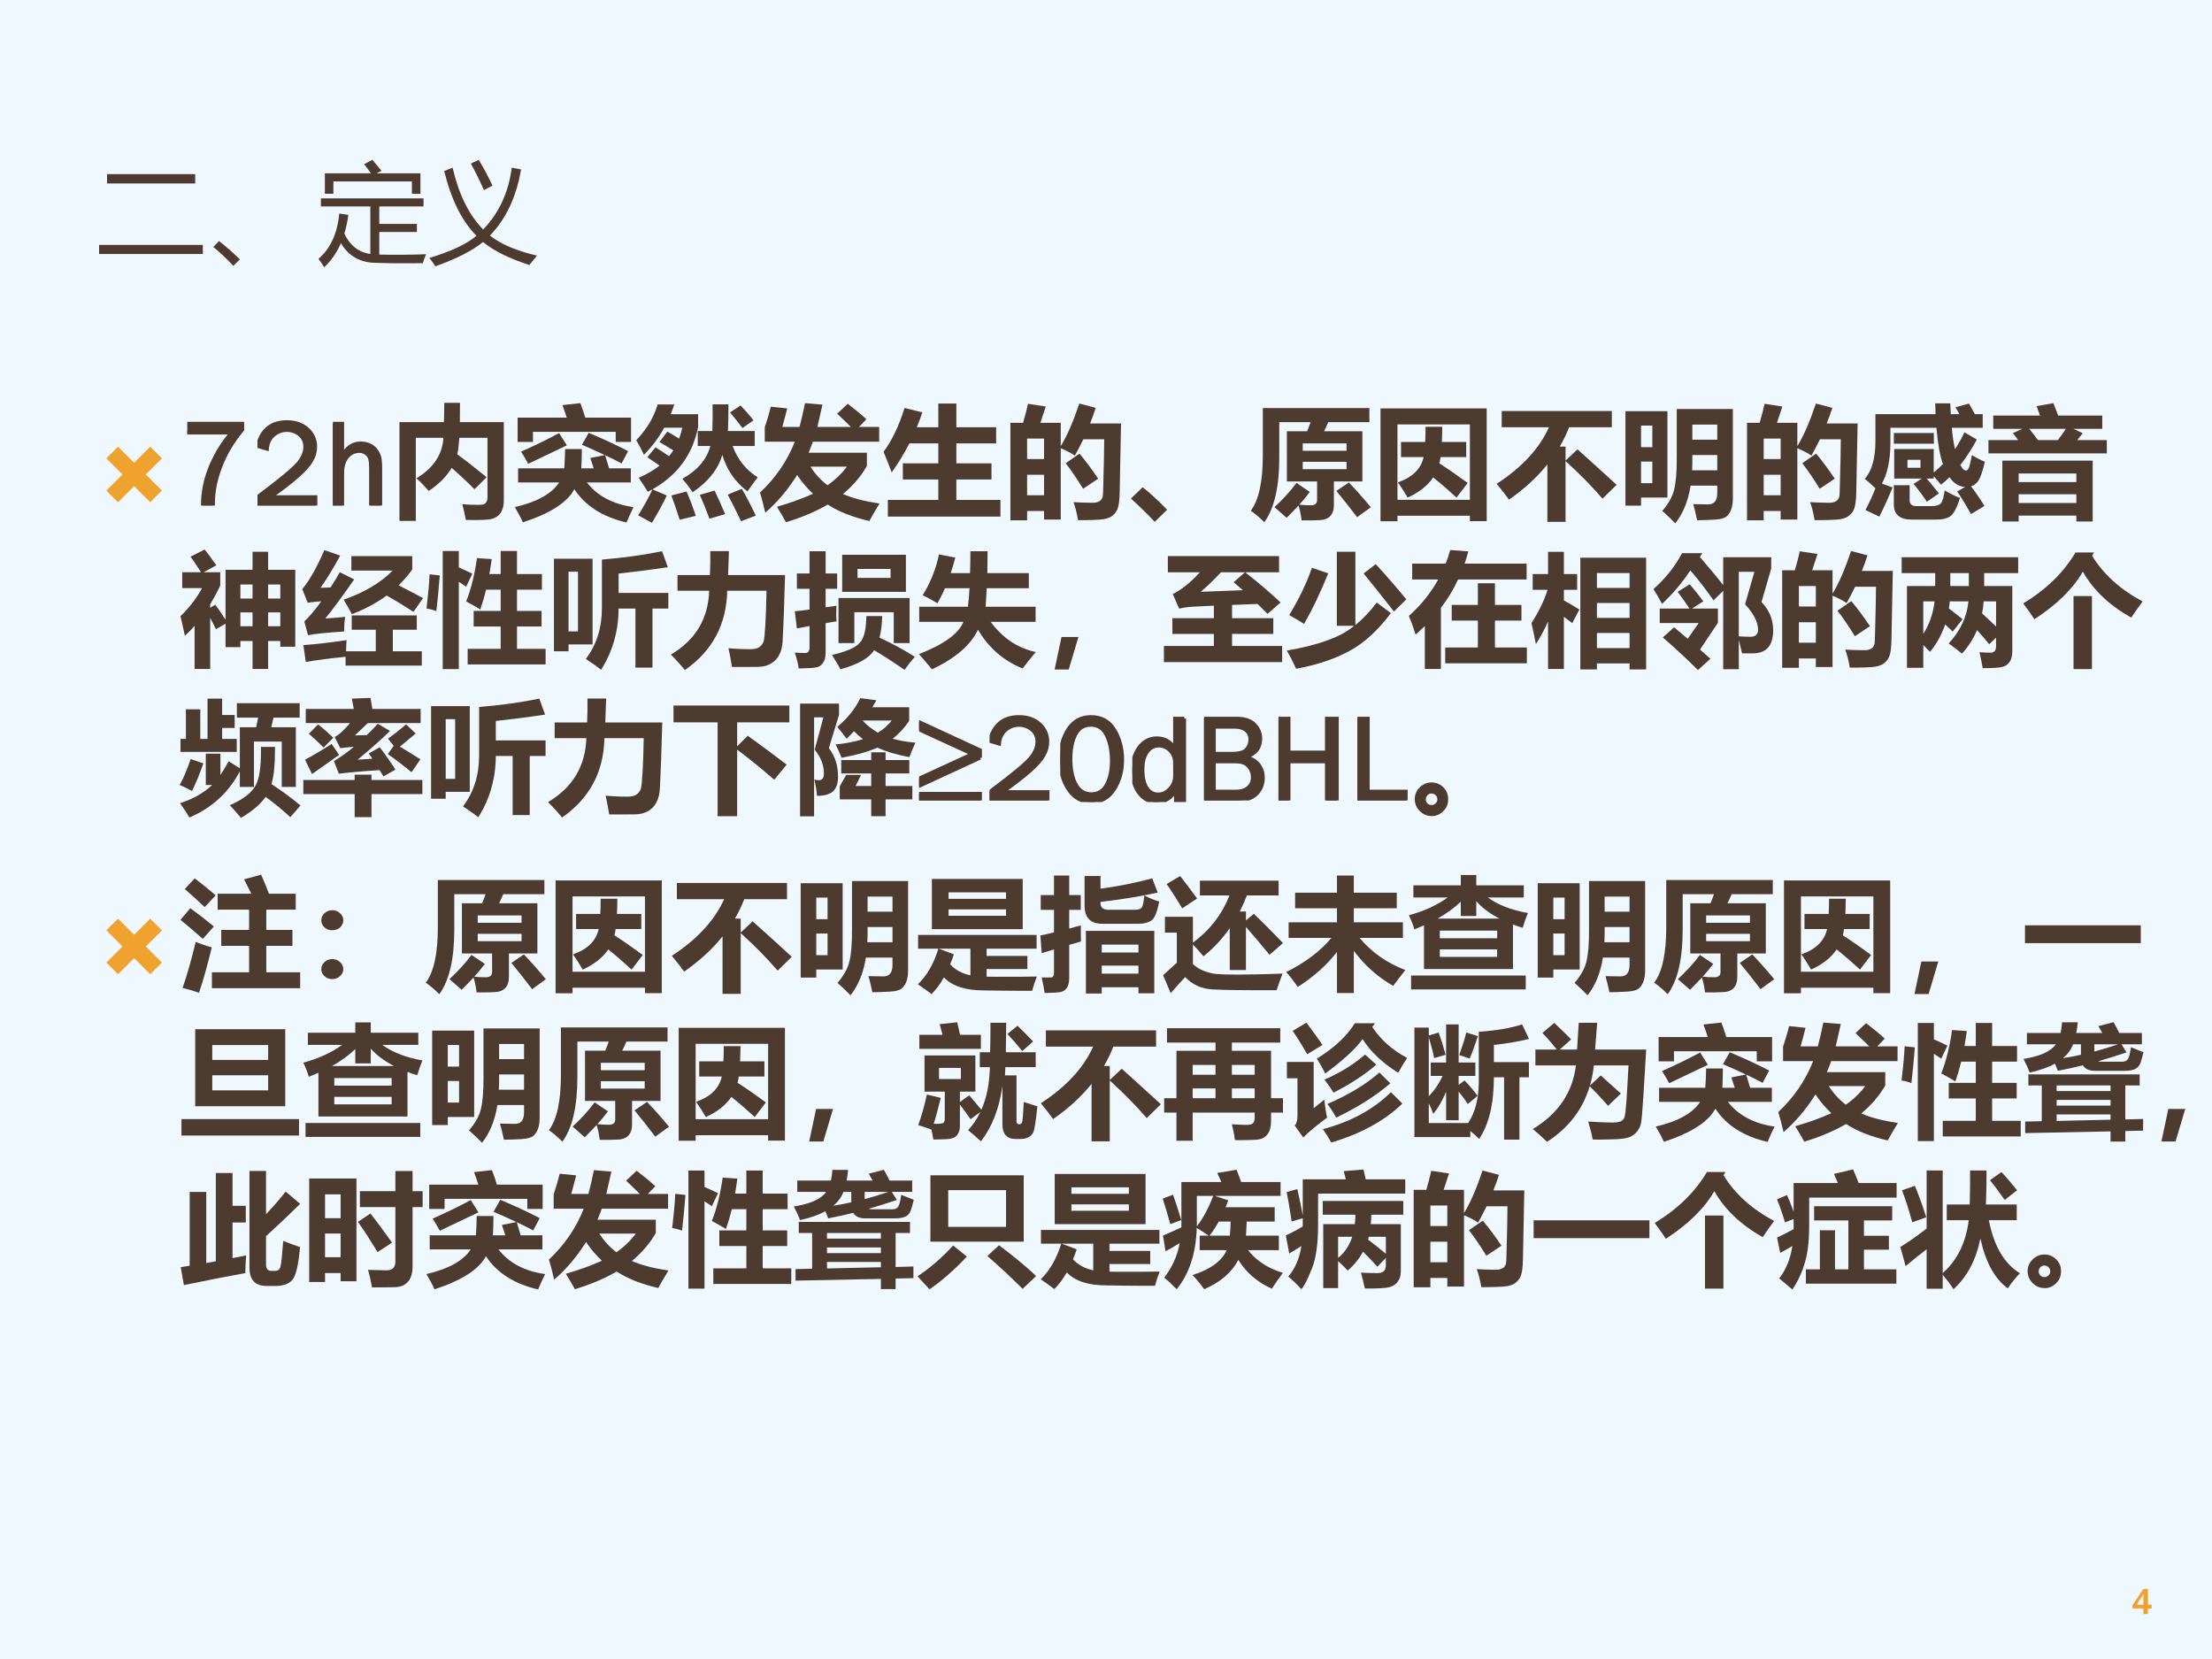 <?xml version="1.0" encoding="UTF-8" standalone="no"?>
<!DOCTYPE svg PUBLIC "-//W3C//DTD SVG 1.1//EN" "http://www.w3.org/Graphics/SVG/1.1/DTD/svg11.dtd">
<svg xmlns="http://www.w3.org/2000/svg" xmlns:xlink="http://www.w3.org/1999/xlink" version="1.1" width="720pt" height="540pt" viewBox="0 0 720 540">
<rect x="0" y="0" width="720" height="540" fill="#808080" stroke="none"/>
<g enable-background="new">
<g>
<g id="Layer-1" data-name="Artifact">
<clipPath id="cp37">
<path transform="matrix(1,0,0,-1,0,540)" d="M 0 0 L 720 0 L 720 540 L 0 540 Z " fill-rule="evenodd"/>
</clipPath>
<g clip-path="url(#cp37)">
<path transform="matrix(1,0,0,-1,0,540)" d="M 0 0 L 720 0 L 720 540 L 0 540 Z " fill="#f0f8ff" fill-rule="evenodd"/>
</g>
</g>
<g id="Layer-1" data-name="Span">
<clipPath id="cp38">
<path transform="matrix(1,0,0,-1,0,540)" d="M 0 0 L 720 0 L 720 540 L 0 540 Z " fill-rule="evenodd"/>
</clipPath>
<g clip-path="url(#cp38)">
<symbol id="font_27_438">
<path d="M .072 .722 L .869 .722 L .869 .638 L .072 .638 L .072 .722 M 0 .082 L .938 .082 L .938 0 L 0 0 L 0 .082 Z "/>
</symbol>
<symbol id="font_27_6f9d">
<path d="M .24 .059 L .181 0 C .126 .06 .066 .117 0 .171 L .052 .225 C .133 .16 .195 .104 .24 .059 Z "/>
</symbol>
<symbol id="font_27_614">
<path d="M 0 .076 C .108 .169 .171 .306 .188 .486 L .27 .474 C .262 .413 .25 .357 .234 .305 C .284 .198 .363 .136 .469 .12 L .469 .55 L .022 .55 L .022 .623 L .95 .623 L .95 .55 L .55 .55 L .55 .392 L .89 .392 L .89 .319 L .55 .319 L .55 .115 C .679 .111 .82 .113 .973 .118 C .962 .093 .952 .066 .944 .037 C .785 .035 .646 .036 .526 .04 C .38 .04 .272 .1 .203 .219 C .166 .132 .115 .06 .052 0 C .037 .025 .02 .051 0 .076 M .058 .85 L .474 .85 C .455 .878 .435 .905 .413 .932 L .487 .972 C .513 .942 .54 .91 .57 .873 L .526 .85 L .922 .85 L .922 .664 L .845 .664 L .845 .776 L .135 .776 L .135 .665 L .058 .665 L .058 .85 Z "/>
</symbol>
<symbol id="font_27_423">
<path d="M .745 .892 L .829 .876 C .786 .626 .692 .427 .547 .278 C .647 .2 .789 .139 .973 .097 C .945 .063 .922 .035 .904 .012 C .719 .072 .58 .141 .485 .22 C .388 .141 .244 .068 .054 0 C .039 .024 .021 .049 0 .076 C .191 .133 .333 .199 .426 .276 C .293 .41 .196 .606 .134 .862 L .21 .892 C .266 .65 .358 .464 .486 .333 C .63 .482 .716 .669 .745 .892 M .375 .929 L .446 .963 C .496 .88 .537 .802 .57 .73 L .494 .689 C .454 .777 .415 .857 .375 .929 Z "/>
</symbol>
<use xlink:href="#font_27_438" transform="matrix(36,0,0,-36,32.255,82.68)" fill="#4e3b30"/>
<use xlink:href="#font_27_6f9d" transform="matrix(36,0,0,-36,69.432,86.547)" fill="#4e3b30"/>
<use xlink:href="#font_27_614" transform="matrix(36,0,0,-36,103.657,87.004)" fill="#4e3b30"/>
<use xlink:href="#font_27_423" transform="matrix(36,0,0,-36,139.762,86.688)" fill="#4e3b30"/>
</g>
</g>
<g id="Layer-1" data-name="Span">
<clipPath id="cp40">
<path transform="matrix(1,0,0,-1,0,540)" d="M 0 0 L 720 0 L 720 540 L 0 540 Z " fill-rule="evenodd"/>
</clipPath>
<g clip-path="url(#cp40)">
<symbol id="font_29_b4">
<path d="M .324 .46 L .511 .647 L .647 .511 L .46 .324 L .647 .136 L .511 0 L .324 .188 L .136 0 L 0 .136 L .188 .324 L 0 .511 L .136 .647 L .324 .46 Z "/>
</symbol>
<use xlink:href="#font_29_b4" transform="matrix(27.96,0,0,-27.96,34.613,163.489)" fill="#f0a22e"/>
</g>
</g>
<g id="Layer-1" data-name="Span">
<clipPath id="cp42">
<path transform="matrix(1,0,0,-1,0,540)" d="M 0 0 L 720 0 L 720 540 L 0 540 Z " fill-rule="evenodd"/>
</clipPath>
<g clip-path="url(#cp42)">
<symbol id="font_2b_1a">
<path d="M .212 0 L .126 0 C .126 .112 .149 .22 .194 .326 C .24 .431 .296 .521 .362 .593 L 0 .593 L .008 .667 L .449 .667 L .449 .617 C .369 .521 .31 .421 .271 .318 C .231 .214 .211 .116 .211 .023 C .211 .018 .212 .01 .212 0 Z "/>
</symbol>
<symbol id="font_2b_15">
<path d="M .473 .069 L .473 0 L 0 0 L 0 .069 C .187 .209 .298 .301 .334 .346 C .37 .39 .388 .434 .388 .478 C .388 .519 .373 .552 .343 .577 C .312 .602 .278 .614 .238 .614 C .198 .614 .162 .6 .13 .573 C .099 .545 .082 .508 .078 .461 L 0 .484 C .033 .615 .112 .68 .239 .68 C .308 .68 .364 .661 .407 .622 C .45 .583 .471 .535 .471 .479 C .471 .44 .461 .403 .44 .367 C .42 .331 .382 .288 .325 .238 C .269 .188 .195 .132 .105 .069 L .473 .069 Z "/>
</symbol>
<symbol id="font_2b_4b">
<path d="M .387 0 L .31 0 L .31 .299 C .31 .334 .308 .361 .303 .378 C .299 .396 .289 .411 .272 .424 C .256 .437 .237 .443 .215 .443 C .176 .443 .143 .427 .116 .395 C .09 .363 .077 .32 .077 .266 L .077 0 L 0 0 L 0 .667 L .077 .667 L .077 .402 C .111 .472 .161 .507 .226 .507 C .255 .507 .281 .501 .303 .49 C .326 .478 .343 .463 .355 .445 C .368 .426 .376 .408 .38 .39 C .384 .372 .387 .342 .387 .299 L .387 0 Z "/>
</symbol>
<use xlink:href="#font_2b_1a" transform="matrix(39.96,0,0,-39.96,60.951,164.54)" fill="#4e3b30"/>
<use xlink:href="#font_2b_15" transform="matrix(39.96,0,0,-39.96,83.812,164.54)" fill="#4e3b30"/>
<use xlink:href="#font_2b_4b" transform="matrix(39.96,0,0,-39.96,108.35,164.54)" fill="#4e3b30"/>
<use xlink:href="#font_2b_1a" stroke-width=".029" stroke-linecap="butt" stroke-miterlimit="10" stroke-linejoin="miter" transform="matrix(39.96,0,0,-39.96,60.951,164.54)" fill="none" stroke="#4e3b30"/>
<use xlink:href="#font_2b_15" stroke-width=".029" stroke-linecap="butt" stroke-miterlimit="10" stroke-linejoin="miter" transform="matrix(39.96,0,0,-39.96,83.812,164.54)" fill="none" stroke="#4e3b30"/>
<use xlink:href="#font_2b_4b" stroke-width=".029" stroke-linecap="butt" stroke-miterlimit="10" stroke-linejoin="miter" transform="matrix(39.96,0,0,-39.96,108.35,164.54)" fill="none" stroke="#4e3b30"/>
</g>
</g>
<g id="Layer-1" data-name="Span">
<clipPath id="cp44">
<path transform="matrix(1,0,0,-1,0,540)" d="M 0 0 L 720 0 L 720 540 L 0 540 Z " fill-rule="evenodd"/>
</clipPath>
<g clip-path="url(#cp44)">
<symbol id="font_2d_4c3">
<path d="M 0 .805 L .362 .805 C .364 .86 .365 .913 .365 .962 L .493 .962 C .493 .905 .493 .852 .492 .805 L .85 .805 L .85 .167 C .85 .118 .838 .081 .816 .055 C .794 .029 .761 .014 .718 .011 C .675 .007 .616 .006 .541 .008 C .534 .045 .524 .088 .512 .136 C .555 .132 .598 .131 .639 .131 C .661 .131 .677 .132 .686 .135 C .695 .138 .702 .145 .708 .154 C .714 .164 .717 .177 .717 .193 L .717 .677 L .488 .677 C .484 .625 .479 .58 .471 .542 C .539 .493 .618 .431 .71 .356 L .611 .258 C .568 .302 .506 .361 .425 .432 C .383 .361 .321 .299 .238 .244 C .205 .283 .172 .317 .138 .347 C .276 .43 .35 .54 .358 .677 L .133 .677 L .133 0 L 0 0 L 0 .805 Z "/>
</symbol>
<symbol id="font_2d_942">
<path d="M .534 .972 C .55 .93 .563 .891 .574 .854 L .947 .854 L .947 .656 L .822 .656 L .822 .738 L .148 .738 L .148 .656 L .023 .656 L .023 .854 L .423 .854 C .414 .884 .402 .918 .388 .956 L .534 .972 M .027 .441 L .403 .441 C .406 .483 .409 .535 .41 .598 L .546 .598 C .546 .55 .545 .498 .542 .441 L .643 .441 C .633 .471 .624 .499 .615 .525 L .733 .549 C .674 .577 .612 .605 .547 .633 L .602 .73 C .721 .68 .828 .631 .923 .581 L .87 .481 C .827 .504 .782 .526 .736 .548 C .748 .51 .758 .475 .768 .441 L .945 .441 L .945 .326 L .587 .326 C .673 .216 .799 .149 .967 .125 C .948 .087 .929 .045 .91 0 C .716 .045 .574 .135 .485 .271 C .429 .164 .289 .074 .066 .001 C .049 .039 .027 .08 0 .125 C .181 .167 .301 .234 .361 .326 L .027 .326 L .027 .441 M .361 .728 L .424 .628 L .109 .478 C .094 .507 .074 .541 .051 .577 C .153 .622 .257 .672 .361 .728 Z "/>
</symbol>
<symbol id="font_2d_890">
<path d="M .501 .748 L .62 .748 C .622 .811 .623 .883 .622 .965 L .751 .965 C .751 .882 .75 .809 .747 .748 L .965 .748 L .965 .626 L .785 .626 C .826 .515 .895 .43 .989 .371 C .959 .331 .932 .293 .906 .256 C .806 .332 .737 .432 .701 .554 C .668 .437 .587 .335 .459 .249 C .434 .287 .406 .324 .376 .359 C .498 .427 .574 .516 .604 .626 L .501 .626 L .501 .748 M .157 .615 C .196 .591 .233 .567 .267 .543 C .28 .558 .291 .574 .302 .59 C .266 .613 .229 .635 .189 .658 L .253 .743 C .285 .725 .317 .706 .349 .686 C .36 .714 .368 .744 .375 .775 L .228 .775 C .184 .695 .129 .621 .063 .554 C .044 .595 .023 .634 0 .673 C .086 .763 .144 .86 .174 .964 L .31 .964 C .301 .937 .291 .91 .281 .885 L .504 .885 L .504 .78 C .459 .556 .335 .387 .132 .273 L .249 .222 C .218 .157 .177 .083 .128 0 L .016 .061 C .067 .143 .106 .214 .132 .273 C .119 .266 .107 .259 .094 .253 C .072 .289 .048 .327 .02 .367 C .085 .395 .142 .428 .19 .466 C .159 .488 .125 .511 .09 .534 L .157 .615 M .85 .956 C .889 .915 .924 .875 .955 .835 L .865 .772 C .833 .815 .799 .858 .764 .899 L .85 .956 M .86 .277 C .898 .212 .936 .139 .974 .059 L .854 .013 C .81 .104 .774 .177 .745 .23 L .86 .277 M .638 .263 C .664 .209 .693 .145 .724 .071 L .596 .034 C .572 .101 .546 .165 .518 .228 L .638 .263 M .41 .255 C .438 .19 .463 .124 .485 .057 L .354 .025 C .329 .103 .306 .169 .286 .223 L .41 .255 Z "/>
</symbol>
<symbol id="font_2d_546">
<path d="M .871 .458 C .821 .371 .756 .296 .676 .23 C .75 .197 .849 .171 .974 .152 C .945 .105 .917 .058 .891 .01 C .758 .04 .645 .084 .552 .144 C .456 .088 .343 .04 .212 0 C .188 .043 .164 .085 .138 .126 C .246 .157 .344 .192 .432 .232 C .384 .277 .341 .327 .303 .385 C .227 .264 .141 .162 .043 .078 C .029 .139 .015 .194 0 .241 C .127 .36 .222 .499 .284 .656 L .039 .656 L .039 .773 C .057 .827 .074 .883 .088 .941 L .222 .927 C .212 .886 .199 .836 .182 .776 L .322 .776 C .337 .832 .352 .896 .367 .97 L .509 .958 L .468 .776 L .741 .776 C .705 .812 .667 .848 .629 .884 L .715 .965 C .775 .919 .826 .877 .867 .839 L .806 .776 L .971 .776 L .971 .656 L .431 .656 C .421 .629 .41 .599 .396 .566 L .871 .566 L .871 .458 M .55 .301 C .618 .349 .67 .4 .708 .453 L .411 .453 C .448 .395 .494 .344 .55 .301 Z "/>
</symbol>
<symbol id="font_2d_8cf">
<path d="M .035 .136 L .446 .136 L .446 .302 L .157 .302 L .157 .434 L .446 .434 L .446 .596 L .21 .596 C .167 .512 .119 .433 .066 .36 C .046 .414 .024 .47 0 .528 C .067 .618 .124 .736 .171 .885 L .316 .849 C .302 .807 .287 .767 .271 .728 L .446 .728 L .446 .921 L .593 .921 L .593 .728 L .917 .728 L .917 .596 L .593 .596 L .593 .434 L .879 .434 L .879 .302 L .593 .302 L .593 .136 L .952 .136 L .952 0 L .035 0 L .035 .136 Z "/>
</symbol>
<symbol id="font_2d_8e9">
<path d="M .143 .949 L .288 .927 L .244 .794 L .41 .794 L .41 .604 C .463 .691 .513 .807 .561 .951 L .695 .916 C .681 .873 .666 .83 .649 .789 L .901 .789 L .89 .227 C .889 .167 .883 .124 .875 .1 C .867 .076 .853 .056 .835 .041 C .818 .025 .792 .015 .76 .009 C .728 .004 .659 .001 .551 .001 C .541 .058 .529 .107 .514 .148 C .562 .145 .613 .143 .667 .143 C .683 .143 .697 .144 .708 .148 C .719 .152 .729 .157 .736 .164 C .743 .172 .748 .18 .751 .189 C .754 .198 .756 .238 .757 .309 L .762 .509 C .763 .571 .764 .621 .764 .66 L .594 .66 C .572 .615 .549 .57 .525 .527 C .494 .548 .456 .568 .41 .587 L .41 .006 L .274 .006 L .274 .076 L .136 .076 L .136 0 L 0 0 L 0 .794 L .103 .794 C .122 .858 .135 .91 .143 .949 M .274 .666 L .136 .666 L .136 .499 L .274 .499 L .274 .666 M .136 .204 L .274 .204 L .274 .371 L .136 .371 L .136 .204 M .563 .543 C .61 .487 .661 .419 .715 .339 L .592 .257 C .542 .338 .495 .408 .45 .465 L .563 .543 Z "/>
</symbol>
<symbol id="font_2d_6f9d">
<path d="M .295 .099 L .194 0 C .146 .053 .081 .116 0 .19 L .096 .282 C .153 .238 .219 .177 .295 .099 Z "/>
</symbol>
<symbol id="font_2d_53c">
<path d="M .372 .32 L .481 .247 C .455 .212 .426 .177 .395 .143 C .429 .139 .46 .138 .489 .138 C .523 .138 .54 .152 .54 .181 L .54 .332 L .294 .332 L .294 .741 L .459 .741 C .469 .766 .479 .79 .487 .815 L .232 .815 L .232 .525 C .232 .288 .192 .113 .11 0 C .075 .036 .038 .067 0 .094 C .065 .18 .098 .33 .098 .543 L .098 .93 L .966 .93 L .966 .815 L .631 .815 C .62 .789 .609 .765 .597 .741 L .909 .741 L .909 .332 L .677 .332 L .677 .142 C .677 .102 .667 .072 .648 .051 C .629 .03 .599 .018 .557 .017 C .516 .015 .468 .014 .414 .015 C .409 .058 .4 .099 .389 .136 C .358 .103 .326 .07 .292 .036 L .193 .123 C .263 .188 .323 .253 .372 .32 M .78 .642 L .423 .642 L .423 .582 L .78 .582 L .78 .642 M .78 .432 L .78 .492 L .423 .492 L .423 .432 L .78 .432 M .799 .324 C .857 .263 .917 .196 .978 .122 L .866 .041 C .813 .111 .757 .183 .697 .255 L .799 .324 Z "/>
</symbol>
<symbol id="font_2d_59b">
<path d="M 0 0 L 0 .919 L .865 .919 L .865 .001 L .728 .001 L .728 .045 L .138 .045 L .138 0 L 0 0 M .728 .789 L .138 .789 L .138 .175 L .728 .175 L .728 .789 M .367 .77 L .503 .77 C .503 .724 .501 .683 .5 .646 L .698 .646 L .698 .523 L .489 .523 C .487 .506 .484 .489 .479 .472 C .551 .426 .628 .372 .71 .312 L .619 .193 C .564 .244 .501 .299 .429 .357 C .383 .289 .314 .235 .221 .193 C .202 .226 .176 .267 .142 .317 C .26 .358 .33 .427 .351 .523 L .167 .523 L .167 .646 L .364 .646 C .366 .683 .367 .724 .367 .77 Z "/>
</symbol>
<symbol id="font_2d_408">
<path d="M .041 .903 L .938 .903 L .938 .771 L .59 .771 C .569 .716 .543 .664 .514 .613 L .561 .613 L .561 .499 L .658 .591 C .746 .513 .852 .416 .977 .302 L .862 .189 C .779 .286 .679 .388 .561 .495 L .561 0 L .413 0 L .413 .468 C .329 .363 .225 .268 .1 .181 C .079 .211 .046 .254 0 .31 C .206 .444 .348 .598 .426 .771 L .041 .771 L .041 .903 Z "/>
</symbol>
<symbol id="font_2d_783">
<path d="M .406 0 C .374 .033 .339 .067 .3 .101 C .35 .159 .382 .216 .396 .272 C .411 .329 .419 .419 .418 .543 L .418 .931 L .875 .931 L .875 .206 C .875 .174 .872 .147 .865 .124 C .858 .1 .847 .079 .83 .062 C .814 .044 .78 .033 .728 .03 C .676 .027 .628 .025 .584 .025 C .572 .081 .562 .124 .552 .156 L .674 .154 C .723 .154 .748 .185 .748 .247 L .748 .307 L .531 .307 C .511 .182 .47 .08 .406 0 M .748 .804 L .545 .804 L .545 .681 L .748 .681 L .748 .804 M .543 .432 L .748 .432 L .748 .556 L .545 .556 C .546 .514 .545 .473 .543 .432 M 0 .913 L .342 .913 L .342 .21 L .127 .21 L .127 .144 L 0 .144 L 0 .913 M .219 .796 L .127 .796 L .127 .62 L .219 .62 L .219 .796 M .219 .327 L .219 .503 L .127 .503 L .127 .327 L .219 .327 Z "/>
</symbol>
<symbol id="font_2d_6c0">
<path d="M .087 .859 L .577 .859 C .576 .887 .575 .917 .574 .947 L .697 .947 C .698 .917 .699 .887 .701 .859 L .771 .859 C .76 .88 .749 .898 .739 .915 L .849 .945 C .869 .91 .885 .882 .897 .859 L .961 .859 L .961 .748 L .709 .748 C .715 .681 .724 .622 .735 .573 C .763 .616 .789 .661 .812 .711 L .913 .652 C .871 .574 .826 .505 .779 .445 C .794 .415 .809 .4 .824 .4 C .837 .4 .846 .412 .853 .435 C .859 .458 .866 .489 .873 .525 C .909 .503 .944 .485 .979 .471 C .961 .397 .944 .347 .929 .322 C .913 .296 .892 .279 .866 .271 C .904 .221 .941 .167 .975 .111 L .865 .045 C .829 .111 .792 .172 .753 .229 L .818 .266 C .769 .268 .726 .294 .69 .345 C .668 .323 .645 .303 .621 .284 C .599 .311 .579 .334 .562 .353 L .562 .334 L .505 .334 C .539 .294 .572 .254 .604 .213 L .506 .145 C .479 .187 .443 .236 .398 .291 L .465 .334 L .24 .334 L .24 .575 L .562 .575 L .562 .384 C .588 .405 .613 .428 .637 .452 C .612 .521 .595 .619 .584 .748 L .209 .748 L .209 .625 C .209 .488 .186 .377 .14 .293 L .227 .262 C .196 .186 .16 .106 .119 .024 L .006 .078 C .04 .144 .067 .203 .087 .255 C .056 .285 .027 .311 0 .331 C .058 .397 .087 .5 .087 .638 L .087 .859 M .454 .422 L .454 .487 L .348 .487 L .348 .422 L .454 .422 M .563 .618 L .237 .618 L .237 .705 L .563 .705 L .563 .618 M .651 .238 C .692 .213 .734 .192 .776 .176 C .749 .092 .722 .042 .694 .025 C .667 .008 .632 0 .589 0 L .383 0 C .286 0 .237 .041 .237 .123 L .237 .28 L .366 .28 L .366 .156 C .366 .126 .384 .11 .42 .11 L .549 .11 C .582 .11 .606 .118 .62 .132 C .633 .147 .644 .182 .651 .238 Z "/>
</symbol>
<symbol id="font_2d_b89">
<path d="M .039 .863 L .42 .863 C .412 .887 .402 .913 .392 .94 L .529 .964 C .542 .932 .555 .898 .568 .863 L .927 .863 L .927 .755 L .692 .755 L .768 .719 L .723 .663 L .964 .663 L .964 .555 L 0 .555 L 0 .663 L .242 .663 C .229 .681 .215 .7 .199 .72 L .276 .755 L .039 .755 L .039 .863 M .403 .663 L .565 .663 C .589 .694 .611 .724 .631 .755 L .332 .755 C .359 .723 .382 .692 .403 .663 M .113 0 L .113 .496 L .849 .496 L .849 0 L .716 0 L .716 .048 L .246 .048 L .246 0 L .113 0 M .716 .391 L .246 .391 L .246 .321 L .716 .321 L .716 .391 M .246 .151 L .716 .151 L .716 .222 L .246 .222 L .246 .151 Z "/>
</symbol>
<use xlink:href="#font_2d_4c3" transform="matrix(39.96,0,0,-39.96,130.024,169.555)" fill="#4e3b30"/>
<use xlink:href="#font_2d_942" transform="matrix(39.96,0,0,-39.96,167.564,170.062)" fill="#4e3b30"/>
<use xlink:href="#font_2d_890" transform="matrix(39.96,0,0,-39.96,207.095,170.179)" fill="#4e3b30"/>
<use xlink:href="#font_2d_546" transform="matrix(39.96,0,0,-39.96,247.367,169.984)" fill="#4e3b30"/>
<use xlink:href="#font_2d_8cf" transform="matrix(39.96,0,0,-39.96,287.6,168.15)" fill="#4e3b30"/>
<use xlink:href="#font_2d_8e9" transform="matrix(39.96,0,0,-39.96,328.887,169.359)" fill="#4e3b30"/>
<use xlink:href="#font_2d_6f9d" transform="matrix(39.96,0,0,-39.96,368.106,169.867)" fill="#4e3b30"/>
<use xlink:href="#font_2d_53c" transform="matrix(39.96,0,0,-39.96,407.129,169.984)" fill="#4e3b30"/>
<use xlink:href="#font_2d_59b" transform="matrix(39.96,0,0,-39.96,449.353,169.672)" fill="#4e3b30"/>
<use xlink:href="#font_2d_408" transform="matrix(39.96,0,0,-39.96,487.166,169.867)" fill="#4e3b30"/>
<use xlink:href="#font_2d_783" transform="matrix(39.96,0,0,-39.96,529.077,170.335)" fill="#4e3b30"/>
<use xlink:href="#font_2d_8e9" transform="matrix(39.96,0,0,-39.96,568.647,169.359)" fill="#4e3b30"/>
<use xlink:href="#font_2d_6c0" transform="matrix(39.96,0,0,-39.96,606.968,169.125)" fill="#4e3b30"/>
<use xlink:href="#font_2d_b89" transform="matrix(39.96,0,0,-39.96,647.24,169.75)" fill="#4e3b30"/>
</g>
</g>
<g id="Layer-1" data-name="Span">
<clipPath id="cp46">
<path transform="matrix(1,0,0,-1,0,540)" d="M 0 0 L 720 0 L 720 540 L 0 540 Z " fill-rule="evenodd"/>
</clipPath>
<g clip-path="url(#cp46)">
<symbol id="font_2d_923">
<path d="M .587 0 L .587 .228 L .488 .228 L .488 .178 L .367 .178 L .367 .369 L .289 .324 C .273 .356 .258 .387 .242 .416 L .242 0 L .115 0 L .115 .352 C .09 .322 .063 .295 .036 .27 C .022 .335 .01 .389 0 .43 C .077 .505 .135 .582 .176 .659 L .014 .659 L .014 .788 L .167 .788 C .135 .839 .107 .881 .082 .915 L .197 .973 C .223 .941 .255 .898 .292 .844 L .188 .788 L .324 .788 L .324 .68 C .298 .625 .271 .575 .242 .527 L .242 .498 L .283 .524 C .308 .491 .336 .45 .367 .401 L .367 .808 L .587 .808 L .587 .955 L .714 .955 L .714 .808 L .935 .808 L .935 .181 L .813 .181 L .813 .228 L .714 .228 L .714 0 L .587 0 M .813 .688 L .714 .688 L .714 .574 L .813 .574 L .813 .688 M .488 .574 L .587 .574 L .587 .688 L .488 .688 L .488 .574 M .714 .348 L .813 .348 L .813 .461 L .714 .461 L .714 .348 M .488 .348 L .587 .348 L .587 .461 L .488 .461 L .488 .348 Z "/>
</symbol>
<symbol id="font_2d_995">
<path d="M .149 .634 L .231 .637 C .256 .675 .28 .716 .306 .761 L .423 .702 C .324 .56 .246 .454 .188 .384 C .254 .388 .307 .393 .349 .397 C .343 .351 .341 .312 .341 .278 C .203 .269 .105 .259 .047 .248 L .017 .36 C .06 .401 .106 .455 .155 .524 C .112 .521 .075 .517 .045 .512 L 0 .623 C .061 .696 .12 .802 .18 .941 L .309 .896 C .255 .795 .201 .708 .149 .634 M .896 .892 L .896 .783 C .863 .737 .826 .694 .785 .654 C .851 .62 .918 .586 .984 .55 L .906 .438 C .829 .488 .757 .532 .688 .571 C .605 .51 .51 .459 .404 .419 C .382 .462 .36 .501 .337 .537 C .506 .596 .639 .675 .736 .774 L .4 .774 L .4 .892 L .896 .892 M .403 .409 L .933 .409 L .933 .292 L .738 .292 L .738 .117 L .974 .117 L .974 0 L .353 0 L .353 .072 C .239 .061 .131 .047 .029 .03 L .009 .167 C .115 .175 .232 .188 .361 .208 C .359 .18 .358 .149 .357 .117 L .599 .117 L .599 .292 L .403 .292 L .403 .409 Z "/>
</symbol>
<symbol id="font_2d_34ec">
<path d="M .335 .165 L .604 .165 L .604 .347 L .384 .347 L .384 .474 L .604 .474 L .604 .647 L .485 .647 C .471 .588 .455 .535 .438 .486 C .399 .509 .361 .531 .323 .551 C .364 .655 .393 .773 .411 .904 L .531 .896 C .525 .853 .519 .813 .512 .774 L .604 .774 L .604 .962 L .737 .962 L .737 .774 L .94 .774 L .94 .647 L .737 .647 L .737 .474 L .937 .474 L .937 .347 L .737 .347 L .737 .165 L .97 .165 L .97 .038 L .335 .038 L .335 .165 M .263 .962 L .263 .828 C .298 .813 .335 .796 .373 .777 L .323 .671 L .263 .711 L .263 0 L .132 0 L .132 .962 L .263 .962 M .025 .772 L .108 .763 C .1 .655 .09 .558 .08 .472 C .052 .483 .025 .49 0 .493 C .012 .594 .021 .687 .025 .772 Z "/>
</symbol>
<symbol id="font_2d_56d">
<path d="M .932 .499 L .803 .499 L .803 .018 L .664 .018 L .664 .499 L .527 .499 C .526 .315 .478 .148 .384 0 C .359 .021 .318 .05 .26 .089 C .347 .203 .391 .341 .391 .503 L .391 .898 C .565 .912 .729 .935 .881 .966 L .928 .836 C .782 .814 .648 .797 .527 .784 L .527 .626 L .932 .626 L .932 .499 M 0 .905 L .315 .905 L .315 .207 L .119 .207 L .119 .151 L 0 .151 L 0 .905 M .196 .313 L .196 .799 L .119 .799 L .119 .313 L .196 .313 Z "/>
</symbol>
<symbol id="font_2d_502">
<path d="M .321 .969 L .473 .969 L .466 .774 L .93 .774 L .921 .483 C .917 .382 .914 .298 .91 .232 C .906 .166 .886 .116 .852 .081 C .817 .046 .771 .028 .714 .026 C .658 .025 .586 .025 .498 .025 C .489 .082 .479 .133 .469 .178 C .52 .173 .58 .17 .648 .17 C .681 .17 .706 .176 .723 .189 C .74 .202 .751 .218 .756 .236 C .761 .255 .766 .302 .77 .376 C .774 .45 .777 .54 .779 .646 L .459 .646 C .453 .371 .338 .156 .114 0 C .08 .042 .042 .084 0 .126 C .201 .245 .304 .418 .312 .646 L .054 .646 L .054 .774 L .318 .774 C .321 .835 .322 .899 .321 .969 Z "/>
</symbol>
<symbol id="font_2d_724">
<path d="M .017 .785 L .12 .785 L .12 .966 L .251 .966 L .251 .785 L .345 .785 L .345 .66 L .251 .66 L .251 .509 L .339 .522 C .337 .472 .337 .43 .34 .395 L .251 .38 L .251 .138 C .251 .101 .243 .073 .228 .053 C .213 .033 .192 .021 .164 .018 C .136 .014 .092 .012 .032 .011 C .026 .053 .015 .096 0 .14 C .035 .138 .063 .137 .085 .137 C .108 .137 .12 .152 .12 .184 L .12 .357 L .017 .337 L 0 .477 C .035 .48 .076 .485 .12 .491 L .12 .66 L .017 .66 L .017 .785 M .386 .937 L .905 .937 L .905 .635 L .386 .635 L .386 .937 M .78 .822 L .511 .822 L .511 .749 L .78 .749 L .78 .822 M .356 .218 L .356 .585 L .935 .585 L .935 .218 L .806 .218 L .806 .469 L .485 .469 L .485 .218 L .356 .218 M .583 .438 L .712 .438 C .71 .369 .703 .31 .69 .262 C .792 .215 .888 .163 .978 .106 C .951 .076 .924 .041 .894 0 C .793 .069 .711 .122 .646 .16 C .607 .096 .515 .044 .371 .004 C .364 .021 .341 .061 .303 .121 C .426 .15 .502 .184 .53 .222 C .563 .254 .581 .326 .583 .438 Z "/>
</symbol>
<symbol id="font_2d_5e1">
<path d="M .419 .962 L .559 .962 C .559 .903 .558 .844 .557 .784 L .895 .784 L .895 .661 L .552 .661 C .549 .611 .547 .561 .543 .51 L .95 .51 L .95 .387 L .584 .387 C .681 .255 .803 .173 .952 .141 C .916 .099 .88 .054 .844 .007 C .687 .071 .566 .177 .481 .323 C .42 .196 .295 .089 .106 0 C .069 .045 .034 .086 0 .124 C .203 .203 .324 .291 .362 .387 L .002 .387 L .002 .51 L .399 .51 C .405 .56 .409 .61 .412 .661 L .212 .661 C .193 .618 .173 .577 .151 .538 C .103 .567 .062 .589 .03 .603 C .095 .709 .139 .82 .163 .936 L .296 .91 C .285 .867 .272 .825 .259 .784 L .416 .784 C .418 .842 .419 .901 .419 .962 Z "/>
</symbol>
<symbol id="font_2d_367">
<path d="M .194 .265 L .115 0 L 0 0 L .056 .265 L .194 .265 Z "/>
</symbol>
<symbol id="font_2d_9e8">
<path d="M 0 .132 L .407 .132 L .407 .23 L .069 .23 L .069 .358 L .407 .358 L .407 .46 L .262 .453 C .207 .451 .161 .445 .124 .436 L .072 .555 C .14 .587 .214 .646 .293 .732 L .032 .732 L .032 .864 L .938 .864 L .938 .732 L .662 .732 C .778 .641 .874 .559 .95 .486 L .844 .393 C .817 .42 .79 .447 .763 .474 L .555 .466 L .555 .358 L .891 .358 L .891 .23 L .555 .23 L .555 .132 L .963 .132 L .963 0 L 0 0 L 0 .132 M .568 .651 L .66 .732 L .465 .732 C .41 .673 .355 .62 .3 .573 L .643 .586 L .568 .651 Z "/>
</symbol>
<symbol id="font_2d_634">
<path d="M .733 .539 L .848 .453 C .743 .312 .63 .209 .509 .144 C .387 .078 .243 .03 .076 0 C .047 .064 .021 .113 0 .148 C .262 .193 .445 .26 .549 .35 L .408 .35 L .408 .953 L .559 .953 L .559 .356 C .621 .406 .679 .467 .733 .539 M .725 .852 C .81 .759 .893 .664 .974 .565 L .873 .466 C .786 .577 .704 .681 .626 .776 L .725 .852 M .205 .822 L .338 .777 C .275 .622 .21 .485 .141 .365 C .094 .395 .054 .418 .02 .437 C .102 .572 .163 .701 .205 .822 Z "/>
</symbol>
<symbol id="font_2d_5a7">
<path d="M .027 .858 L .3 .858 C .314 .894 .326 .931 .337 .969 L .484 .958 C .476 .924 .465 .891 .454 .858 L .959 .858 L .959 .729 L .401 .729 C .363 .647 .316 .57 .261 .498 L .261 0 L .13 0 L .13 .349 C .106 .326 .081 .303 .055 .28 C .036 .34 .018 .39 0 .432 C .099 .52 .178 .619 .239 .729 L .027 .729 L .027 .858 M .296 .175 L .562 .175 L .562 .394 L .349 .394 L .349 .522 L .562 .522 L .562 .698 L .701 .698 L .701 .522 L .917 .522 L .917 .394 L .701 .394 L .701 .175 L .961 .175 L .961 .046 L .296 .046 L .296 .175 Z "/>
</symbol>
<symbol id="font_2d_8fc">
<path d="M 0 .378 C .061 .473 .105 .563 .131 .649 L .01 .649 L .01 .777 L .135 .777 L .135 .958 L .264 .958 L .264 .777 L .372 .777 L .372 .649 L .264 .649 L .264 .562 C .309 .538 .351 .513 .39 .488 L .332 .377 C .31 .395 .287 .412 .264 .429 L .264 .004 L .135 .004 L .135 .391 C .107 .327 .074 .266 .036 .206 C .024 .267 .012 .325 0 .378 M .398 .91 L .934 .91 L .934 0 L .799 0 L .799 .049 L .533 .049 L .533 0 L .398 0 L .398 .91 M .799 .785 L .533 .785 L .533 .664 L .799 .664 L .799 .785 M .533 .42 L .799 .42 L .799 .541 L .533 .541 L .533 .42 M .533 .174 L .799 .174 L .799 .297 L .533 .297 L .533 .174 Z "/>
</symbol>
<symbol id="font_2d_b0d">
<path d="M .88 .554 C .943 .489 .975 .412 .975 .324 C .975 .199 .919 .136 .809 .136 L .721 .136 C .712 .175 .704 .212 .695 .246 L .695 .007 L .568 .007 L .568 .645 L .489 .568 C .419 .667 .356 .749 .3 .812 C .237 .715 .16 .624 .07 .539 C .048 .579 .025 .62 0 .66 C .095 .743 .173 .841 .233 .952 L .398 .952 L .378 .921 C .441 .848 .505 .772 .568 .692 L .568 .919 L .959 .919 L .959 .827 L .88 .554 M .076 .266 L .168 .348 C .206 .316 .243 .285 .279 .255 L .368 .383 L .051 .383 L .051 .501 L .293 .501 C .264 .546 .232 .591 .197 .637 L .295 .699 C .333 .655 .37 .608 .406 .56 L .314 .501 L .525 .501 L .525 .385 L .379 .167 C .408 .142 .436 .117 .464 .092 L .362 0 C .284 .079 .189 .167 .076 .266 M .788 .271 C .83 .271 .852 .29 .852 .329 C .851 .391 .816 .46 .746 .536 L .822 .8 L .695 .8 L .695 .275 C .725 .273 .756 .271 .788 .271 Z "/>
</symbol>
<symbol id="font_2d_413">
<path d="M .176 .003 L .043 .003 L .043 .669 L .273 .669 L .273 .774 L 0 .774 L 0 .903 L .949 .903 L .949 .774 L .672 .774 L .672 .669 L .901 .669 L .901 .137 C .901 .101 .894 .073 .88 .052 C .866 .03 .846 .016 .82 .01 C .795 .003 .741 0 .66 0 C .655 .03 .646 .073 .634 .13 C .67 .127 .7 .126 .724 .126 C .754 .126 .769 .144 .769 .18 L .769 .248 L .713 .195 C .68 .235 .647 .273 .614 .31 C .584 .239 .543 .175 .491 .118 C .461 .144 .424 .172 .383 .201 C .479 .305 .532 .419 .544 .544 L .392 .544 C .39 .524 .388 .505 .385 .486 L .496 .399 L .416 .298 L .354 .356 C .326 .273 .285 .198 .231 .133 C .214 .151 .195 .17 .176 .188 L .176 .003 M .396 .669 L .547 .669 L .547 .774 L .396 .774 L .396 .669 M .769 .339 L .769 .544 L .668 .544 C .666 .51 .661 .477 .655 .446 C .695 .409 .733 .374 .769 .339 M .176 .279 C .225 .355 .256 .443 .268 .544 L .176 .544 L .176 .279 Z "/>
</symbol>
<symbol id="font_2d_416">
<path d="M .41 .595 L .56 .595 L .56 0 L .41 0 L .41 .595 M .577 .95 L .561 .923 C .654 .772 .791 .648 .973 .551 C .935 .5 .904 .456 .88 .419 C .7 .521 .569 .646 .486 .794 C .405 .653 .273 .524 .091 .406 C .072 .436 .042 .479 0 .535 C .188 .648 .329 .787 .426 .95 L .577 .95 Z "/>
</symbol>
<use xlink:href="#font_2d_923" transform="matrix(39.96,0,0,-39.96,58.746,217.75)" fill="#4e3b30"/>
<use xlink:href="#font_2d_995" transform="matrix(39.96,0,0,-39.96,98.379,216.657)" fill="#4e3b30"/>
<use xlink:href="#font_2d_34ec" transform="matrix(39.96,0,0,-39.96,138.831,217.789)" fill="#4e3b30"/>
<use xlink:href="#font_2d_56d" transform="matrix(39.96,0,0,-39.96,180.298,218.023)" fill="#4e3b30"/>
<use xlink:href="#font_2d_502" transform="matrix(39.96,0,0,-39.96,218.37,218.101)" fill="#4e3b30"/>
<use xlink:href="#font_2d_724" transform="matrix(39.96,0,0,-39.96,258.705,218.023)" fill="#4e3b30"/>
<use xlink:href="#font_2d_5e1" transform="matrix(39.96,0,0,-39.96,299.119,217.867)" fill="#4e3b30"/>
<use xlink:href="#font_2d_367" transform="matrix(39.96,0,0,-39.96,343.278,217.925)" fill="#4e3b30"/>
<use xlink:href="#font_2d_9e8" transform="matrix(39.96,0,0,-39.96,378.852,215.525)" fill="#4e3b30"/>
<use xlink:href="#font_2d_634" transform="matrix(39.96,0,0,-39.96,418.837,217.672)" fill="#4e3b30"/>
<use xlink:href="#font_2d_5a7" transform="matrix(39.96,0,0,-39.96,458.586,217.75)" fill="#4e3b30"/>
<use xlink:href="#font_2d_8fc" transform="matrix(39.96,0,0,-39.96,498.492,217.906)" fill="#4e3b30"/>
<use xlink:href="#font_2d_b0d" transform="matrix(39.96,0,0,-39.96,538.203,218.101)" fill="#4e3b30"/>
<use xlink:href="#font_2d_8e9" transform="matrix(39.96,0,0,-39.96,580.099,217.359)" fill="#4e3b30"/>
<use xlink:href="#font_2d_413" transform="matrix(39.96,0,0,-39.96,618.991,217.476)" fill="#4e3b30"/>
<use xlink:href="#font_2d_416" transform="matrix(39.96,0,0,-39.96,658.545,217.789)" fill="#4e3b30"/>
</g>
</g>
<g id="Layer-1" data-name="Span">
<clipPath id="cp47">
<path transform="matrix(1,0,0,-1,0,540)" d="M 0 0 L 720 0 L 720 540 L 0 540 Z " fill-rule="evenodd"/>
</clipPath>
<g clip-path="url(#cp47)">
<symbol id="font_2d_b97">
<path d="M .399 .461 L .49 .404 L .49 .738 L .623 .738 L .639 .816 L .466 .816 L .466 .934 L .977 .934 L .977 .816 L .764 .816 L .746 .738 L .946 .738 L .946 .252 L .831 .252 L .831 .621 L .605 .621 L .605 .252 L .49 .252 L .49 .379 C .399 .206 .262 .081 .079 .003 C .062 .034 .036 .073 .003 .12 C .108 .153 .195 .202 .265 .268 L .213 .268 L .213 .523 L .332 .523 L .332 .349 C .353 .381 .375 .418 .399 .461 M .007 .643 L .051 .643 L .051 .884 L .168 .884 L .168 .643 L .227 .643 L .227 .971 L .346 .971 L .346 .838 L .448 .838 L .448 .732 L .346 .732 L .346 .643 L .465 .643 L .465 .537 L .007 .537 L .007 .643 M .662 .578 L .776 .578 L .776 .542 C .776 .431 .767 .342 .748 .275 C .837 .216 .916 .158 .984 .101 L .901 .006 C .842 .061 .775 .116 .7 .171 C .657 .11 .59 .053 .499 0 C .468 .038 .438 .073 .408 .103 C .519 .151 .59 .207 .622 .271 C .649 .324 .662 .415 .662 .544 L .662 .578 M .09 .479 L .193 .444 C .163 .357 .132 .282 .101 .219 C .065 .239 .031 .255 0 .268 C .029 .318 .059 .389 .09 .479 Z "/>
</symbol>
<symbol id="font_2d_8b4">
<path d="M .02 .881 L .411 .881 L .395 .965 L .547 .971 C .551 .948 .556 .918 .562 .881 L .955 .881 L .955 .766 L .525 .766 L .42 .666 L .516 .668 C .545 .696 .576 .727 .606 .76 L .706 .702 C .632 .63 .544 .552 .442 .468 L .562 .476 C .552 .491 .542 .506 .533 .519 L .622 .569 C .668 .51 .71 .449 .75 .387 L .652 .332 L .621 .383 C .481 .374 .371 .364 .289 .354 L .249 .457 C .299 .486 .353 .524 .412 .573 C .37 .57 .333 .566 .301 .562 L .255 .653 C .289 .669 .331 .707 .38 .766 L .02 .766 L .02 .881 M .915 .681 L .786 .574 C .837 .544 .893 .509 .953 .471 L .881 .366 C .818 .418 .754 .467 .688 .514 L .736 .581 L .689 .639 C .746 .68 .795 .719 .836 .756 L .915 .681 M .045 .679 L .12 .755 C .159 .725 .2 .689 .244 .647 L .165 .567 C .12 .612 .08 .649 .045 .679 M .231 .596 L .291 .507 L .071 .351 L .014 .468 C .068 .496 .141 .539 .231 .596 M 0 .303 L .418 .303 L .418 .346 L .555 .346 L .555 .303 L .969 .303 L .969 .188 L .555 .188 L .555 0 L .418 0 L .418 .188 L 0 .188 L 0 .303 Z "/>
</symbol>
<symbol id="font_2d_407">
<path d="M .604 .655 C .709 .58 .815 .501 .921 .42 L .82 .297 C .71 .393 .609 .474 .518 .542 L .518 0 L .359 0 L .359 .764 L 0 .764 L 0 .901 L .943 .901 L .943 .764 L .518 .764 L .518 .569 L .604 .655 Z "/>
</symbol>
<symbol id="font_2d_b60">
<path d="M .888 .888 L .888 .777 C .849 .719 .804 .671 .754 .632 C .81 .616 .871 .605 .939 .6 C .922 .562 .905 .523 .89 .482 C .787 .501 .701 .527 .629 .559 C .551 .525 .454 .498 .338 .477 C .318 .527 .301 .563 .289 .585 C .373 .593 .447 .608 .512 .628 C .486 .648 .462 .669 .439 .693 C .42 .672 .4 .652 .379 .632 C .355 .664 .33 .696 .303 .728 C .388 .8 .451 .879 .49 .962 L .622 .945 C .611 .926 .6 .907 .588 .888 L .888 .888 M .633 .681 C .679 .708 .717 .742 .746 .78 L .513 .78 C .512 .779 .511 .778 .511 .777 C .546 .74 .587 .708 .633 .681 M .234 .555 C .284 .492 .309 .415 .309 .324 C .309 .27 .296 .23 .27 .205 C .244 .18 .2 .167 .138 .167 C .134 .211 .127 .255 .116 .299 C .13 .296 .142 .294 .152 .294 C .18 .294 .194 .312 .194 .349 C .194 .416 .169 .481 .119 .543 L .19 .806 L .114 .806 L .114 0 L 0 0 L 0 .918 L .317 .918 L .317 .825 L .234 .555 M .452 .247 L .579 .247 L .579 .349 L .335 .349 L .335 .458 L .579 .458 L .579 .521 L .696 .521 L .696 .458 L .889 .458 L .889 .349 L .696 .349 L .696 .247 L .914 .247 L .914 .138 L .696 .138 L .696 .001 L .579 .001 L .579 .138 L .323 .138 L .323 .244 L .375 .337 L .496 .337 L .452 .247 Z "/>
</symbol>
<use xlink:href="#font_2d_b97" transform="matrix(39.984,0,0,-39.984,58.473,266.221)" fill="#4e3b30"/>
<use xlink:href="#font_2d_8b4" transform="matrix(39.984,0,0,-39.984,98.731,265.987)" fill="#4e3b30"/>
<use xlink:href="#font_2d_56d" transform="matrix(39.984,0,0,-39.984,140.316,266.026)" fill="#4e3b30"/>
<use xlink:href="#font_2d_502" transform="matrix(39.984,0,0,-39.984,178.386,266.104)" fill="#4e3b30"/>
<use xlink:href="#font_2d_407" transform="matrix(39.984,0,0,-39.984,219.229,265.675)" fill="#4e3b30"/>
<use xlink:href="#font_2d_b60" transform="matrix(39.984,0,0,-39.984,260.424,265.714)" fill="#4e3b30"/>
</g>
</g>
<g id="Layer-1" data-name="Span">
<clipPath id="cp48">
<path transform="matrix(1,0,0,-1,0,540)" d="M 0 0 L 720 0 L 720 540 L 0 540 Z " fill-rule="evenodd"/>
</clipPath>
<g clip-path="url(#cp48)">
<symbol id="font_31_95">
<path d="M .497 .347 L 0 .117 L 0 .179 L .433 .378 L 0 .577 L 0 .639 L .497 .409 L .497 .347 M .497 0 L 0 0 L 0 .055 L .497 .055 L .497 0 Z "/>
</symbol>
<symbol id="font_31_15">
<path d="M .473 .069 L .473 0 L 0 0 L 0 .069 C .187 .209 .298 .301 .334 .346 C .37 .39 .388 .434 .388 .478 C .388 .519 .373 .552 .343 .577 C .312 .602 .278 .614 .238 .614 C .198 .614 .162 .6 .13 .573 C .099 .545 .082 .508 .078 .461 L 0 .484 C .033 .615 .112 .68 .239 .68 C .308 .68 .364 .661 .407 .622 C .45 .583 .471 .535 .471 .479 C .471 .44 .461 .403 .44 .367 C .42 .331 .382 .288 .325 .238 C .269 .188 .195 .132 .105 .069 L .473 .069 Z "/>
</symbol>
<symbol id="font_31_13">
<path d="M .253 0 C .176 0 .115 .033 .069 .1 C .023 .166 0 .249 0 .348 C 0 .445 .022 .527 .065 .593 C .109 .66 .171 .693 .25 .693 C .334 .693 .397 .659 .44 .589 C .483 .519 .505 .438 .505 .344 C .505 .252 .483 .172 .438 .103 C .394 .034 .332 0 .253 0 M .253 .065 C .31 .065 .351 .091 .378 .142 C .405 .193 .419 .257 .419 .334 C .419 .418 .405 .488 .377 .544 C .35 .6 .307 .628 .25 .628 C .194 .628 .152 .603 .125 .552 C .098 .501 .084 .433 .084 .35 C .084 .264 .099 .194 .127 .143 C .156 .091 .198 .065 .253 .065 Z "/>
</symbol>
<symbol id="font_31_47">
<path d="M .423 .68 L .423 .013 L .354 .013 L .354 .098 C .319 .033 .267 0 .198 0 C .14 0 .093 .024 .056 .072 C .019 .121 0 .182 0 .256 C 0 .331 .018 .394 .055 .444 C .092 .495 .141 .52 .202 .52 C .261 .52 .309 .493 .347 .439 L .347 .68 L .423 .68 M .347 .316 C .347 .359 .333 .394 .307 .42 C .281 .446 .25 .459 .215 .459 C .177 .459 .145 .442 .121 .408 C .096 .374 .084 .327 .084 .266 C .084 .2 .095 .149 .118 .115 C .14 .08 .172 .063 .211 .063 C .247 .063 .278 .078 .306 .108 C .333 .138 .347 .173 .347 .213 L .347 .316 Z "/>
</symbol>
<symbol id="font_31_25">
<path d="M 0 0 L 0 .667 L .264 .667 C .33 .667 .379 .65 .411 .618 C .443 .585 .459 .547 .459 .504 C .459 .429 .42 .379 .341 .354 C .388 .342 .423 .32 .446 .29 C .469 .259 .48 .224 .48 .185 C .48 .132 .462 .088 .427 .053 C .392 .018 .337 0 .264 0 L 0 0 M .081 .381 L .226 .381 C .286 .381 .326 .392 .346 .415 C .366 .438 .376 .465 .376 .496 C .376 .527 .366 .551 .344 .57 C .322 .589 .29 .599 .247 .599 L .081 .599 L .081 .381 M .081 .073 L .259 .073 C .303 .073 .337 .084 .36 .105 C .384 .126 .396 .154 .396 .188 C .396 .211 .391 .233 .38 .253 C .369 .274 .354 .29 .334 .301 C .315 .312 .286 .317 .247 .317 L .081 .317 L .081 .073 Z "/>
</symbol>
<symbol id="font_31_2b">
<path d="M .476 0 L .393 0 L .393 .317 L .083 .317 L .083 0 L 0 0 L 0 .667 L .083 .667 L .083 .391 L .393 .391 L .393 .667 L .476 .667 L .476 0 Z "/>
</symbol>
<symbol id="font_31_2f">
<path d="M .394 .073 L .394 0 L 0 0 L 0 .667 L .085 .667 L .085 .073 L .394 .073 Z "/>
</symbol>
<use xlink:href="#font_31_95" transform="matrix(39.984,0,0,-39.984,299.162,260.54)" fill="#4e3b30"/>
<use xlink:href="#font_31_15" transform="matrix(39.984,0,0,-39.984,322.111,260.54)" fill="#4e3b30"/>
<use xlink:href="#font_31_13" transform="matrix(39.984,0,0,-39.984,345.112,261.067)" fill="#4e3b30"/>
<use xlink:href="#font_31_47" transform="matrix(39.984,0,0,-39.984,368.565,261.067)" fill="#4e3b30"/>
<use xlink:href="#font_31_25" transform="matrix(39.984,0,0,-39.984,391.912,260.54)" fill="#4e3b30"/>
<use xlink:href="#font_31_2b" transform="matrix(39.984,0,0,-39.984,416.143,260.54)" fill="#4e3b30"/>
<use xlink:href="#font_31_2f" transform="matrix(39.984,0,0,-39.984,441.852,260.54)" fill="#4e3b30"/>
<use xlink:href="#font_31_95" stroke-width=".029" stroke-linecap="butt" stroke-miterlimit="10" stroke-linejoin="miter" transform="matrix(39.984,0,0,-39.984,299.162,260.54)" fill="none" stroke="#4e3b30"/>
<use xlink:href="#font_31_15" stroke-width=".029" stroke-linecap="butt" stroke-miterlimit="10" stroke-linejoin="miter" transform="matrix(39.984,0,0,-39.984,322.111,260.54)" fill="none" stroke="#4e3b30"/>
<use xlink:href="#font_31_13" stroke-width=".029" stroke-linecap="butt" stroke-miterlimit="10" stroke-linejoin="miter" transform="matrix(39.984,0,0,-39.984,345.112,261.067)" fill="none" stroke="#4e3b30"/>
<use xlink:href="#font_31_47" stroke-width=".029" stroke-linecap="butt" stroke-miterlimit="10" stroke-linejoin="miter" transform="matrix(39.984,0,0,-39.984,368.565,261.067)" fill="none" stroke="#4e3b30"/>
<use xlink:href="#font_31_25" stroke-width=".029" stroke-linecap="butt" stroke-miterlimit="10" stroke-linejoin="miter" transform="matrix(39.984,0,0,-39.984,391.912,260.54)" fill="none" stroke="#4e3b30"/>
<use xlink:href="#font_31_2b" stroke-width=".029" stroke-linecap="butt" stroke-miterlimit="10" stroke-linejoin="miter" transform="matrix(39.984,0,0,-39.984,416.143,260.54)" fill="none" stroke="#4e3b30"/>
<use xlink:href="#font_31_2f" stroke-width=".029" stroke-linecap="butt" stroke-miterlimit="10" stroke-linejoin="miter" transform="matrix(39.984,0,0,-39.984,441.852,260.54)" fill="none" stroke="#4e3b30"/>
</g>
</g>
<g id="Layer-1" data-name="Span">
<clipPath id="cp50">
<path transform="matrix(1,0,0,-1,0,540)" d="M 0 0 L 720 0 L 720 540 L 0 540 Z " fill-rule="evenodd"/>
</clipPath>
<g clip-path="url(#cp50)">
<symbol id="font_2d_6f9e">
<path d="M .272 .138 C .272 .098 .259 .065 .231 .039 C .204 .013 .174 0 .14 0 C .101 0 .068 .014 .041 .041 C .014 .068 0 .101 0 .138 C 0 .176 .014 .208 .041 .234 C .068 .261 .1 .274 .137 .274 C .173 .274 .205 .261 .232 .235 C .259 .209 .272 .177 .272 .138 M .138 .09 C .15 .09 .161 .095 .17 .104 C .18 .113 .184 .124 .184 .136 C .184 .151 .179 .163 .169 .171 C .16 .18 .148 .184 .135 .184 C .122 .184 .111 .179 .103 .169 C .094 .16 .09 .149 .09 .135 C .09 .124 .094 .114 .103 .104 C .111 .095 .123 .09 .138 .09 Z "/>
</symbol>
<use xlink:href="#font_2d_6f9e" transform="matrix(39.984,0,0,-39.984,460.5,265.636)" fill="#4e3b30"/>
</g>
</g>
<g id="Layer-1" data-name="Span">
<clipPath id="cp51">
<path transform="matrix(1,0,0,-1,0,540)" d="M 0 0 L 720 0 L 720 540 L 0 540 Z " fill-rule="evenodd"/>
</clipPath>
<g clip-path="url(#cp51)">
<use xlink:href="#font_29_b4" transform="matrix(27.96,0,0,-27.96,34.613,317.119)" fill="#f0a22e"/>
</g>
</g>
<g id="Layer-1" data-name="Span">
<clipPath id="cp52">
<path transform="matrix(1,0,0,-1,0,540)" d="M 0 0 L 720 0 L 720 540 L 0 540 Z " fill-rule="evenodd"/>
</clipPath>
<g clip-path="url(#cp52)">
<symbol id="font_2d_849">
<path d="M .256 .167 L .559 .167 L .559 .382 L .332 .382 L .332 .512 L .559 .512 L .559 .677 L .303 .677 L .303 .807 L .577 .807 C .559 .844 .539 .883 .518 .924 L .657 .962 C .687 .894 .708 .842 .721 .807 L .939 .807 L .939 .677 L .699 .677 L .699 .512 L .912 .512 L .912 .382 L .699 .382 L .699 .167 L .975 .167 L .975 .037 L .256 .037 L .256 .167 M .116 .932 C .165 .895 .222 .849 .287 .794 L .197 .698 C .14 .752 .086 .801 .035 .845 L .116 .932 M .08 .689 C .153 .636 .217 .586 .272 .54 L .182 .439 C .122 .492 .062 .544 0 .594 L .08 .689 M .124 .414 C .17 .396 .213 .381 .255 .37 C .22 .226 .186 .102 .151 0 C .104 .016 .06 .029 .017 .039 C .052 .139 .088 .264 .124 .414 Z "/>
</symbol>
<symbol id="font_2d_375">
<path d="M .089 .561 C .114 .561 .135 .553 .152 .537 C .17 .521 .179 .502 .179 .479 C .179 .457 .17 .437 .153 .421 C .136 .406 .114 .398 .089 .398 C .064 .398 .043 .406 .025 .422 C .008 .438 0 .457 0 .479 C 0 .502 .009 .521 .026 .537 C .043 .553 .064 .561 .089 .561 M .089 .163 C .114 .163 .135 .155 .152 .139 C .17 .123 .179 .104 .179 .081 C .179 .059 .17 .04 .152 .024 C .135 .008 .114 0 .089 0 C .064 0 .043 .008 .026 .024 C .009 .04 0 .059 0 .081 C 0 .104 .009 .123 .026 .139 C .043 .155 .064 .163 .089 .163 Z "/>
</symbol>
<symbol id="font_2d_78a">
<path d="M .114 .938 L .854 .938 L .854 .529 L .114 .529 L .114 .938 M .718 .829 L .25 .829 L .25 .776 L .718 .776 L .718 .829 M .718 .638 L .718 .69 L .25 .69 L .25 .638 L .718 .638 M .111 0 C .077 .026 .04 .053 0 .08 C .073 .15 .129 .246 .167 .37 L .002 .37 L .002 .482 L .967 .482 L .967 .37 L .56 .37 L .56 .311 L .892 .311 L .892 .204 L .56 .204 L .56 .142 C .602 .141 .655 .141 .717 .141 C .788 .141 .872 .141 .969 .143 C .952 .1 .94 .062 .931 .027 C .883 .026 .8 .027 .681 .028 L .538 .03 C .388 .03 .28 .065 .212 .136 C .182 .082 .148 .037 .111 0 M .428 .153 L .428 .37 L .17 .37 L .293 .324 C .284 .295 .273 .268 .263 .242 C .305 .197 .36 .167 .428 .153 Z "/>
</symbol>
<symbol id="font_2d_717">
<path d="M .003 .802 L .111 .802 L .111 .961 L .235 .961 L .235 .802 L .329 .802 L .329 .681 L .235 .681 L .235 .529 L .33 .555 C .329 .503 .33 .46 .331 .424 C .32 .421 .288 .412 .235 .396 L .235 .126 C .235 .09 .228 .062 .214 .043 C .2 .024 .18 .013 .153 .01 C .126 .007 .087 .005 .035 .004 C .029 .043 .021 .085 .011 .131 C .05 .13 .077 .13 .091 .131 C .104 .133 .111 .145 .111 .166 L .111 .359 L .011 .329 L 0 .473 C .036 .48 .073 .488 .111 .498 L .111 .681 L .003 .681 L .003 .802 M .847 .799 C .886 .778 .926 .761 .968 .749 C .951 .661 .93 .609 .902 .593 C .875 .576 .841 .568 .802 .568 L .503 .568 C .408 .568 .36 .618 .36 .716 L .36 .957 L .49 .957 L .49 .854 C .632 .872 .773 .901 .911 .938 L .956 .822 C .816 .791 .661 .766 .49 .746 L .49 .737 C .49 .7 .512 .682 .556 .682 L .771 .682 C .804 .682 .823 .691 .831 .71 C .838 .73 .843 .759 .847 .799 M .371 0 L .371 .51 L .928 .51 L .928 .002 L .799 .002 L .799 .051 L .5 .051 L .5 0 L .371 0 M .799 .398 L .5 .398 L .5 .334 L .799 .334 L .799 .398 M .5 .162 L .799 .162 L .799 .227 L .5 .227 L .5 .162 Z "/>
</symbol>
<symbol id="font_2d_adf">
<path d="M .139 .954 C .186 .894 .232 .833 .277 .771 L .156 .691 C .118 .755 .076 .821 .029 .889 L .139 .954 M .675 .188 L .543 .188 L .543 .529 C .482 .442 .411 .366 .329 .3 C .299 .336 .271 .368 .243 .396 L .243 .237 C .27 .212 .3 .193 .335 .18 C .37 .167 .403 .159 .434 .156 C .465 .153 .521 .151 .604 .151 C .706 .151 .829 .154 .973 .159 C .956 .114 .94 .069 .925 .024 C .672 .023 .499 .025 .406 .03 C .313 .035 .238 .069 .18 .131 C .154 .104 .115 .06 .062 0 L 0 .146 L .112 .248 L .112 .493 L .015 .493 L .015 .622 L .243 .622 L .243 .411 C .382 .514 .481 .643 .541 .796 L .3 .796 L .3 .916 L .941 .916 L .941 .796 L .683 .796 C .665 .75 .646 .707 .625 .665 L .675 .665 L .675 .592 L .739 .646 C .814 .575 .893 .495 .977 .408 L .867 .312 C .79 .406 .726 .482 .675 .539 L .675 .188 Z "/>
</symbol>
<symbol id="font_2d_7ad">
<path d="M .02 .576 L .414 .576 L .414 .69 L .073 .69 L .073 .817 L .414 .817 L .414 .957 L .551 .957 L .551 .817 L .901 .817 L .901 .69 L .551 .69 L .551 .576 L .951 .576 L .951 .449 L .598 .449 C .696 .332 .821 .244 .971 .187 C .938 .146 .905 .103 .872 .058 C .746 .13 .639 .225 .551 .344 L .551 0 L .414 0 L .414 .335 C .333 .229 .227 .134 .095 .05 C .064 .093 .033 .134 0 .171 C .153 .246 .276 .339 .369 .449 L .02 .449 L .02 .576 Z "/>
</symbol>
<symbol id="font_2d_7d3">
<path d="M .123 .166 L .123 .522 C .098 .511 .072 .5 .045 .489 C .033 .529 .018 .567 0 .604 C .128 .639 .233 .688 .316 .749 L .037 .749 L .037 .848 L .423 .848 L .423 .932 L .549 .932 L .549 .848 L .936 .848 L .936 .749 L .643 .749 C .723 .69 .832 .647 .97 .622 C .955 .588 .941 .548 .927 .502 C .899 .51 .873 .519 .848 .529 L .848 .166 L .123 .166 M .549 .719 L .549 .598 L .423 .598 L .423 .715 C .373 .666 .31 .62 .234 .577 L .738 .577 C .659 .618 .596 .665 .549 .719 M .719 .479 L .252 .479 L .252 .417 L .719 .417 L .719 .479 M .719 .265 L .719 .326 L .252 .326 L .252 .265 L .719 .265 M .952 0 L .018 0 L .018 .113 L .952 .113 L .952 0 Z "/>
</symbol>
<symbol id="font_2d_2581">
<path d="M 0 .145 L .943 .145 L .943 0 L 0 0 L 0 .145 Z "/>
</symbol>
<use xlink:href="#font_2d_849" transform="matrix(39.96,0,0,-39.96,58.746,323.145)" fill="#4e3b30"/>
<use xlink:href="#font_2d_375" transform="matrix(39.96,0,0,-39.96,104.584,318.697)" fill="#4e3b30"/>
<use xlink:href="#font_2d_53c" transform="matrix(39.96,0,0,-39.96,138.597,323.614)" fill="#4e3b30"/>
<use xlink:href="#font_2d_59b" transform="matrix(39.96,0,0,-39.96,180.845,323.302)" fill="#4e3b30"/>
<use xlink:href="#font_2d_408" transform="matrix(39.96,0,0,-39.96,218.682,323.497)" fill="#4e3b30"/>
<use xlink:href="#font_2d_783" transform="matrix(39.96,0,0,-39.96,260.618,323.965)" fill="#4e3b30"/>
<use xlink:href="#font_2d_78a" transform="matrix(39.96,0,0,-39.96,298.767,323.575)" fill="#4e3b30"/>
<use xlink:href="#font_2d_717" transform="matrix(39.96,0,0,-39.96,338.634,323.38)" fill="#4e3b30"/>
<use xlink:href="#font_2d_adf" transform="matrix(39.96,0,0,-39.96,378.579,323.263)" fill="#4e3b30"/>
<use xlink:href="#font_2d_7ad" transform="matrix(39.96,0,0,-39.96,418.641,323.224)" fill="#4e3b30"/>
<use xlink:href="#font_2d_7d3" transform="matrix(39.96,0,0,-39.96,458.586,322.053)" fill="#4e3b30"/>
<use xlink:href="#font_2d_783" transform="matrix(39.96,0,0,-39.96,500.522,323.965)" fill="#4e3b30"/>
<use xlink:href="#font_2d_53c" transform="matrix(39.96,0,0,-39.96,538.437,323.614)" fill="#4e3b30"/>
<use xlink:href="#font_2d_59b" transform="matrix(39.96,0,0,-39.96,580.685,323.302)" fill="#4e3b30"/>
<use xlink:href="#font_2d_367" transform="matrix(39.96,0,0,-39.96,623.166,323.555)" fill="#4e3b30"/>
<use xlink:href="#font_2d_2581" transform="matrix(39.96,0,0,-39.96,659.131,306.99)" fill="#4e3b30"/>
</g>
</g>
<g id="Layer-1" data-name="Span">
<clipPath id="cp53">
<path transform="matrix(1,0,0,-1,0,540)" d="M 0 0 L 720 0 L 720 540 L 0 540 Z " fill-rule="evenodd"/>
</clipPath>
<g clip-path="url(#cp53)">
<symbol id="font_2d_77b">
<path d="M .112 .239 L .112 .866 L .845 .866 L .845 .239 L .112 .239 M .706 .737 L .251 .737 L .251 .616 L .706 .616 L .706 .737 M .706 .368 L .706 .491 L .251 .491 L .251 .368 L .706 .368 M 0 .134 L .957 .134 L .957 0 L 0 0 L 0 .134 Z "/>
</symbol>
<symbol id="font_2d_63b">
<path d="M .009 .867 L .198 .867 L .174 .954 L .317 .969 C .324 .941 .332 .907 .34 .867 L .51 .867 L .51 .753 L .009 .753 L .009 .867 M .956 .604 L .709 .604 C .708 .579 .707 .557 .706 .537 L .8 .537 L .8 .162 C .8 .146 .808 .139 .823 .139 C .835 .139 .843 .146 .846 .159 C .85 .173 .854 .227 .859 .32 L .97 .285 C .957 .163 .946 .093 .937 .074 C .928 .056 .915 .042 .897 .033 C .879 .023 .857 .019 .829 .019 L .794 .019 C .721 .019 .685 .059 .685 .14 L .685 .452 C .66 .268 .602 .118 .51 0 C .476 .032 .441 .062 .406 .091 C .446 .134 .48 .184 .506 .24 L .426 .18 C .398 .22 .369 .26 .339 .299 L .339 .124 C .339 .093 .331 .069 .315 .049 C .299 .03 .273 .02 .235 .018 C .198 .016 .16 .015 .123 .015 C .118 .044 .113 .071 .107 .096 C .067 .111 .031 .122 0 .132 C .029 .213 .052 .296 .07 .381 L .183 .354 C .163 .272 .145 .202 .126 .143 C .173 .141 .2 .144 .207 .152 C .213 .16 .216 .171 .216 .183 L .216 .405 L .051 .405 L .051 .699 L .465 .699 L .465 .405 L .339 .405 L .339 .32 L .415 .375 C .449 .335 .482 .296 .514 .257 C .557 .354 .58 .47 .583 .604 L .501 .604 L .501 .725 L .585 .725 C .587 .798 .588 .878 .588 .965 L .716 .965 L .713 .725 L .956 .725 L .956 .604 M .347 .507 L .347 .598 L .169 .598 L .169 .507 L .347 .507 M .808 .941 C .85 .901 .892 .858 .935 .813 L .847 .735 C .81 .781 .77 .827 .726 .874 L .808 .941 Z "/>
</symbol>
<symbol id="font_2d_4c6">
<path d="M .967 .229 L .87 .229 L .87 .158 C .87 .113 .861 .079 .842 .054 C .824 .029 .799 .015 .767 .01 C .735 .006 .672 .004 .576 .005 C .57 .052 .561 .095 .551 .134 C .604 .131 .645 .129 .671 .129 C .702 .129 .72 .135 .727 .147 C .734 .16 .737 .174 .737 .189 L .737 .229 L .232 .229 L .232 0 L .1 0 L .1 .229 L 0 .229 L 0 .346 L .1 .346 L .1 .732 L .418 .732 L .418 .799 L .023 .799 L .023 .916 L .945 .916 L .945 .799 L .551 .799 L .551 .732 L .87 .732 L .87 .346 L .967 .346 L .967 .229 M .737 .617 L .551 .617 L .551 .537 L .737 .537 L .737 .617 M .232 .537 L .418 .537 L .418 .617 L .232 .617 L .232 .537 M .551 .346 L .737 .346 L .737 .426 L .551 .426 L .551 .346 M .232 .346 L .418 .346 L .418 .426 L .232 .426 L .232 .346 Z "/>
</symbol>
<symbol id="font_2d_a6d">
<path d="M .305 .349 C .311 .287 .319 .239 .327 .202 C .245 .142 .18 .089 .133 .041 L .064 .138 C .079 .155 .086 .182 .086 .218 L .086 .523 L 0 .523 L 0 .656 L .218 .656 L .218 .279 C .243 .299 .271 .323 .305 .349 M .159 .976 C .203 .918 .246 .857 .29 .795 C .209 .745 .167 .719 .165 .719 C .124 .791 .085 .854 .047 .909 L .159 .976 M .979 .689 C .957 .657 .933 .617 .906 .568 C .78 .646 .683 .737 .616 .842 C .556 .759 .454 .666 .312 .562 C .293 .601 .27 .641 .244 .683 C .386 .771 .489 .867 .553 .971 L .717 .971 L .695 .94 C .767 .834 .861 .75 .979 .689 M .847 .41 L .94 .317 C .795 .177 .602 .071 .361 0 C .341 .037 .318 .074 .293 .109 C .521 .169 .705 .27 .847 .41 M .753 .57 L .842 .482 C .723 .38 .576 .286 .401 .203 C .382 .239 .358 .276 .33 .314 C .505 .39 .646 .475 .753 .57 M .636 .716 L .728 .634 C .634 .552 .518 .477 .38 .406 C .361 .437 .336 .472 .306 .512 C .434 .568 .544 .636 .636 .716 Z "/>
</symbol>
<symbol id="font_2d_76e">
<path d="M .932 .508 L .855 .508 L .855 0 L .73 0 L .73 .508 L .647 .508 C .647 .292 .607 .125 .527 .006 C .5 .032 .476 .054 .455 .071 L .455 .021 L 0 .021 L 0 .912 L .117 .912 L .117 .848 L .197 .872 C .217 .819 .236 .758 .254 .691 L .161 .664 C .15 .717 .135 .773 .117 .833 L .117 .354 C .164 .402 .201 .457 .23 .519 L .133 .519 L .133 .628 L .258 .628 L .258 .938 L .36 .938 L .36 .628 L .496 .628 L .496 .519 L .36 .519 L .36 .445 L .408 .482 C .452 .436 .488 .394 .514 .356 L .434 .29 C .415 .321 .39 .355 .36 .392 L .36 .158 L .258 .158 L .258 .39 C .228 .318 .193 .258 .154 .21 C .143 .24 .13 .269 .117 .296 L .117 .135 L .437 .135 C .495 .222 .524 .334 .524 .473 L .524 .878 C .666 .888 .783 .908 .877 .938 L .933 .82 C .851 .799 .756 .783 .647 .771 L .647 .631 L .932 .631 L .932 .508 M .422 .872 L .517 .843 C .491 .765 .469 .704 .45 .66 L .365 .689 C .393 .768 .412 .828 .422 .872 Z "/>
</symbol>
<symbol id="font_2d_41d">
<path d="M .487 .019 C .481 .056 .469 .104 .451 .165 C .531 .16 .594 .157 .64 .157 C .677 .157 .702 .16 .716 .167 C .73 .174 .74 .184 .745 .197 C .751 .211 .756 .255 .762 .33 C .767 .405 .773 .502 .779 .622 L .497 .622 C .491 .564 .48 .51 .465 .458 L .553 .54 C .598 .5 .653 .451 .717 .393 L .613 .293 C .555 .359 .505 .412 .463 .452 C .407 .264 .291 .113 .116 0 C .07 .044 .031 .078 0 .104 C .207 .229 .324 .402 .351 .622 L .021 .622 L .021 .751 L .195 .751 C .161 .795 .122 .84 .078 .886 L .174 .968 C .225 .921 .271 .876 .312 .834 L .219 .751 L .36 .751 L .374 .969 L .524 .969 L .507 .751 L .923 .751 L .9 .372 C .892 .249 .886 .176 .881 .152 C .876 .128 .865 .105 .848 .083 C .83 .062 .809 .046 .783 .037 C .757 .027 .709 .021 .64 .02 C .571 .018 .52 .017 .487 .019 Z "/>
</symbol>
<symbol id="font_2d_9c8">
<path d="M .875 .768 C .921 .749 .954 .736 .977 .728 C .969 .693 .961 .664 .953 .641 C .944 .617 .93 .601 .91 .591 C .89 .581 .861 .576 .823 .576 L .581 .576 C .534 .576 .501 .591 .484 .621 C .416 .604 .348 .589 .28 .576 C .275 .59 .267 .609 .256 .634 C .202 .604 .133 .58 .051 .562 C .038 .596 .021 .632 0 .673 C .134 .694 .222 .733 .264 .792 L .028 .792 L .028 .884 L .302 .884 C .308 .909 .312 .938 .314 .971 L .442 .971 C .439 .94 .435 .911 .43 .884 L .642 .884 C .633 .901 .622 .92 .61 .94 L .733 .972 C .75 .943 .765 .914 .78 .884 L .964 .884 L .964 .792 L .798 .792 L .839 .726 C .762 .7 .686 .676 .609 .654 C .617 .652 .626 .65 .636 .65 L .803 .65 C .824 .65 .84 .657 .849 .67 C .859 .683 .867 .715 .875 .768 M .322 .679 C .371 .687 .42 .696 .468 .707 L .468 .792 L .404 .792 C .388 .749 .36 .711 .322 .679 M .771 .792 L .577 .792 L .577 .733 C .642 .75 .707 .77 .771 .792 M .014 .163 L .149 .166 L .149 .457 L .04 .457 L .04 .547 L .946 .547 L .946 .457 L .829 .457 L .829 .18 L .974 .184 L .974 .089 L .829 .086 L .829 0 L .709 0 L .709 .083 L .014 .069 L .014 .163 M .27 .411 L .709 .411 L .709 .457 L .27 .457 L .27 .411 M .27 .293 L .709 .293 L .709 .339 L .27 .339 L .27 .293 M .27 .168 L .709 .178 L .709 .221 L .27 .221 L .27 .168 Z "/>
</symbol>
<use xlink:href="#font_2d_77b" transform="matrix(39.984,0,0,-39.984,59.059,369.626)" fill="#4e3b30"/>
<use xlink:href="#font_2d_7d3" transform="matrix(39.984,0,0,-39.984,98.731,370.055)" fill="#4e3b30"/>
<use xlink:href="#font_2d_783" transform="matrix(39.984,0,0,-39.984,140.667,371.968)" fill="#4e3b30"/>
<use xlink:href="#font_2d_53c" transform="matrix(39.984,0,0,-39.984,178.661,371.617)" fill="#4e3b30"/>
<use xlink:href="#font_2d_59b" transform="matrix(39.984,0,0,-39.984,220.91,371.305)" fill="#4e3b30"/>
<use xlink:href="#font_2d_367" transform="matrix(39.984,0,0,-39.984,263.393,371.558)" fill="#4e3b30"/>
<use xlink:href="#font_2d_63b" transform="matrix(39.984,0,0,-39.984,298.889,371.5)" fill="#4e3b30"/>
<use xlink:href="#font_2d_408" transform="matrix(39.984,0,0,-39.984,338.795,371.5)" fill="#4e3b30"/>
<use xlink:href="#font_2d_4c6" transform="matrix(39.984,0,0,-39.984,378.935,371.305)" fill="#4e3b30"/>
<use xlink:href="#font_2d_a6d" transform="matrix(39.984,0,0,-39.984,418.882,371.89)" fill="#4e3b30"/>
<use xlink:href="#font_2d_76e" transform="matrix(39.984,0,0,-39.984,460.388,370.953)" fill="#4e3b30"/>
<use xlink:href="#font_2d_41d" transform="matrix(39.984,0,0,-39.984,498.928,371.656)" fill="#4e3b30"/>
<use xlink:href="#font_2d_942" transform="matrix(39.984,0,0,-39.984,538.953,371.695)" fill="#4e3b30"/>
<use xlink:href="#font_2d_546" transform="matrix(39.984,0,0,-39.984,578.819,371.617)" fill="#4e3b30"/>
<use xlink:href="#font_2d_34ec" transform="matrix(39.984,0,0,-39.984,618.96,371.422)" fill="#4e3b30"/>
<use xlink:href="#font_2d_9c8" transform="matrix(39.984,0,0,-39.984,658.633,371.578)" fill="#4e3b30"/>
<use xlink:href="#font_2d_367" transform="matrix(39.984,0,0,-39.984,703.537,371.558)" fill="#4e3b30"/>
</g>
</g>
<g id="Layer-1" data-name="Span">
<clipPath id="cp54">
<path transform="matrix(1,0,0,-1,0,540)" d="M 0 0 L 720 0 L 720 540 L 0 540 Z " fill-rule="evenodd"/>
</clipPath>
<g clip-path="url(#cp54)">
<symbol id="font_2d_815">
<path d="M .855 .769 L .973 .669 C .883 .58 .791 .493 .695 .406 L .695 .176 C .695 .141 .709 .123 .737 .123 L .769 .123 C .792 .123 .806 .134 .812 .156 C .819 .179 .826 .249 .835 .367 C .881 .348 .927 .332 .972 .317 C .959 .17 .938 .081 .908 .048 C .878 .016 .833 0 .771 0 L .701 0 C .607 0 .56 .049 .56 .148 L .56 .937 L .695 .937 L .695 .585 C .749 .641 .802 .702 .855 .769 M .073 .766 L .208 .766 L .208 .187 L .286 .201 L .286 .92 L .422 .92 L .422 .653 L .53 .653 L .53 .517 L .422 .517 L .422 .227 L .533 .249 C .529 .202 .527 .154 .526 .105 C .374 .077 .207 .045 .026 .007 L 0 .153 L .073 .165 L .073 .766 Z "/>
</symbol>
<symbol id="font_2d_77f">
<path d="M .413 .784 L .702 .784 L .702 .948 L .842 .948 L .842 .784 L .924 .784 L .924 .654 L .842 .654 L .842 .171 C .842 .116 .83 .075 .805 .047 C .781 .019 .747 .004 .704 .002 C .661 .001 .597 0 .512 0 C .501 .059 .49 .107 .479 .143 C .571 .14 .622 .139 .631 .139 C .678 .139 .702 .163 .702 .213 L .702 .654 L .413 .654 L .413 .784 M 0 .044 L 0 .887 L .385 .887 L .385 .05 L .256 .05 L .256 .117 L .129 .117 L .129 .044 L 0 .044 M .256 .758 L .129 .758 L .129 .564 L .256 .564 L .256 .758 M .129 .246 L .256 .246 L .256 .439 L .129 .439 L .129 .246 M .499 .602 C .543 .546 .602 .467 .675 .365 L .557 .288 C .497 .386 .444 .468 .397 .534 L .499 .602 Z "/>
</symbol>
<symbol id="font_2d_550">
<path d="M .105 .929 L .865 .929 L .865 .388 L .105 .388 L .105 .929 M .721 .808 L .25 .808 L .25 .509 L .721 .509 L .721 .808 M .664 .359 C .779 .273 .88 .19 .966 .108 L .856 .004 C .761 .098 .666 .188 .569 .271 L .664 .359 M .29 .357 L .402 .267 C .301 .159 .199 .07 .098 0 L 0 .106 C .102 .174 .199 .257 .29 .357 Z "/>
</symbol>
<symbol id="font_2d_8e2">
<path d="M .912 .551 L .684 .551 C .682 .508 .681 .47 .678 .436 L .946 .436 L .946 .318 L .695 .318 C .763 .232 .857 .17 .979 .133 C .947 .09 .917 .048 .889 .004 C .769 .058 .678 .137 .616 .239 C .562 .136 .469 .056 .338 0 C .303 .048 .271 .087 .242 .115 C .388 .161 .481 .229 .521 .318 L .301 .318 L .301 .436 L .375 .436 C .338 .461 .305 .482 .277 .499 C .271 .293 .217 .127 .114 0 C .073 .042 .039 .073 .012 .094 C .076 .176 .119 .271 .139 .376 C .096 .35 .058 .327 .023 .309 L .002 .437 C .054 .459 .104 .481 .152 .504 C .152 .517 .152 .64 .152 .873 L .478 .873 L .444 .947 L .602 .973 L .639 .873 L .96 .873 L .96 .76 L .424 .76 L .534 .724 C .527 .704 .519 .686 .512 .668 L .912 .668 L .912 .551 M .278 .76 C .278 .617 .278 .534 .278 .512 C .331 .581 .375 .664 .411 .76 L .278 .76 M .381 .436 L .547 .436 C .55 .47 .552 .508 .553 .551 L .456 .551 C .432 .507 .407 .468 .381 .436 M .084 .77 C .106 .708 .129 .639 .151 .563 L .062 .53 C .044 .595 .023 .664 0 .738 L .084 .77 Z "/>
</symbol>
<symbol id="font_2d_8e3">
<path d="M .472 .962 L .633 .975 L .651 .895 L .973 .895 L .973 .779 L .263 .779 L .263 .525 C .263 .368 .246 .248 .211 .164 C .178 .08 .149 .025 .127 0 C .083 .048 .047 .082 .02 .103 C .075 .166 .111 .249 .127 .352 C .094 .331 .061 .31 .028 .291 L 0 .438 C .042 .457 .088 .481 .138 .511 L .138 .578 L .048 .552 C .031 .663 .017 .743 .007 .791 L .094 .816 C .114 .728 .128 .656 .138 .602 L .138 .895 L .489 .895 L .472 .962 M .426 .009 L .305 .009 L .305 .53 L .562 .53 C .565 .555 .567 .581 .567 .607 L .301 .607 L .301 .719 L .957 .719 L .957 .607 L .697 .607 C .696 .581 .695 .556 .692 .53 L .937 .53 L .937 .147 C .937 .108 .926 .077 .906 .054 C .886 .031 .857 .017 .818 .012 C .779 .007 .721 .005 .644 .006 C .631 .063 .621 .106 .612 .135 C .639 .133 .674 .132 .715 .132 L .742 .131 C .767 .131 .785 .136 .797 .146 C .809 .156 .815 .172 .815 .192 L .815 .255 L .746 .183 C .711 .222 .672 .263 .629 .306 C .598 .248 .557 .197 .505 .152 C .478 .18 .451 .205 .426 .229 L .426 .009 M .541 .427 L .426 .427 L .426 .255 C .479 .298 .518 .355 .541 .427 M .67 .404 C .718 .368 .767 .329 .815 .289 L .815 .427 L .676 .427 C .674 .419 .672 .412 .67 .404 Z "/>
</symbol>
<symbol id="font_2d_8e4">
<path d="M .464 .942 L .619 .979 C .636 .941 .651 .904 .665 .868 L .974 .868 L .974 .749 L .262 .749 L .262 .531 C .262 .451 .258 .384 .25 .328 C .242 .272 .228 .216 .207 .159 C .185 .102 .158 .049 .125 0 C .09 .031 .054 .061 .017 .091 C .073 .161 .109 .25 .125 .355 C .084 .331 .051 .312 .026 .299 L 0 .424 C .028 .436 .073 .458 .135 .492 L .135 .575 L .065 .547 C .045 .615 .023 .678 0 .735 L .081 .77 C .099 .73 .117 .686 .135 .635 L .135 .868 L .495 .868 C .485 .894 .475 .918 .464 .942 M .235 .165 L .349 .165 L .349 .483 L .472 .483 L .472 .165 L .581 .165 L .581 .563 L .302 .563 L .302 .679 L .938 .679 L .938 .563 L .708 .563 L .708 .438 L .911 .438 L .911 .325 L .708 .325 L .708 .165 L .972 .165 L .972 .048 L .235 .048 L .235 .165 Z "/>
</symbol>
<symbol id="font_2d_8a9">
<path d="M .345 .967 L .345 .131 C .463 .235 .534 .379 .557 .562 L .378 .562 L .378 .69 L .565 .69 C .568 .797 .569 .889 .568 .967 L .702 .967 C .702 .873 .701 .781 .697 .69 L .948 .69 L .948 .562 L .721 .562 C .761 .354 .845 .209 .974 .13 C .942 .098 .909 .057 .875 .007 C .768 .085 .694 .22 .652 .413 C .617 .239 .544 .101 .433 0 C .406 .042 .376 .081 .345 .118 L .345 .004 L .214 .004 L .214 .325 C .159 .284 .102 .238 .043 .188 L 0 .344 C .064 .383 .135 .433 .214 .494 L .214 .967 L .345 .967 M .823 .954 C .86 .916 .903 .866 .951 .806 L .85 .727 C .806 .79 .766 .844 .73 .888 L .823 .954 M .118 .842 C .151 .764 .182 .678 .211 .586 L .097 .545 C .073 .633 .046 .72 .014 .806 L .118 .842 Z "/>
</symbol>
<use xlink:href="#font_2d_815" transform="matrix(39.96,0,0,-39.96,58.824,418.58)" fill="#4e3b30"/>
<use xlink:href="#font_2d_77f" transform="matrix(39.96,0,0,-39.96,100.642,419.048)" fill="#4e3b30"/>
<use xlink:href="#font_2d_942" transform="matrix(39.96,0,0,-39.96,138.792,419.712)" fill="#4e3b30"/>
<use xlink:href="#font_2d_546" transform="matrix(39.96,0,0,-39.96,178.659,419.634)" fill="#4e3b30"/>
<use xlink:href="#font_2d_34ec" transform="matrix(39.96,0,0,-39.96,218.799,419.439)" fill="#4e3b30"/>
<use xlink:href="#font_2d_9c8" transform="matrix(39.96,0,0,-39.96,258.393,419.595)" fill="#4e3b30"/>
<use xlink:href="#font_2d_550" transform="matrix(39.96,0,0,-39.96,298.65,419.673)" fill="#4e3b30"/>
<use xlink:href="#font_2d_78a" transform="matrix(39.96,0,0,-39.96,338.751,419.595)" fill="#4e3b30"/>
<use xlink:href="#font_2d_8e2" transform="matrix(39.96,0,0,-39.96,378.462,419.634)" fill="#4e3b30"/>
<use xlink:href="#font_2d_8e3" transform="matrix(39.96,0,0,-39.96,418.524,419.634)" fill="#4e3b30"/>
<use xlink:href="#font_2d_8e9" transform="matrix(39.96,0,0,-39.96,460.147,419.009)" fill="#4e3b30"/>
<use xlink:href="#font_2d_2581" transform="matrix(39.96,0,0,-39.96,499.195,403.01)" fill="#4e3b30"/>
<use xlink:href="#font_2d_416" transform="matrix(39.96,0,0,-39.96,538.593,419.439)" fill="#4e3b30"/>
<use xlink:href="#font_2d_8e4" transform="matrix(39.96,0,0,-39.96,578.421,419.751)" fill="#4e3b30"/>
<use xlink:href="#font_2d_8a9" transform="matrix(39.96,0,0,-39.96,618.561,419.634)" fill="#4e3b30"/>
<use xlink:href="#font_2d_6f9e" transform="matrix(39.96,0,0,-39.96,659.989,419.283)" fill="#4e3b30"/>
</g>
</g>
<g id="Layer-1" data-name="Artifact">
<clipPath id="cp55">
<path transform="matrix(1,0,0,-1,0,540)" d="M 0 0 L 720 0 L 720 540 L 0 540 Z " fill-rule="evenodd"/>
</clipPath>
<g clip-path="url(#cp55)">
<symbol id="font_38_17">
<path d="M .419 0 L .296 0 L .296 .151 L 0 .151 L 0 .239 L .296 .68 L .419 .68 L .419 .254 L .52 .254 L .52 .151 L .419 .151 L .419 0 M .305 .555 L .116 .254 L .296 .254 L .296 .438 C .296 .458 .297 .475 .299 .491 L .305 .555 Z "/>
</symbol>
<use xlink:href="#font_38_17" transform="matrix(12,0,0,-12,694.124,525.36)" fill="#f0a22e"/>
</g>
</g>
</g>
</g>
</svg>
